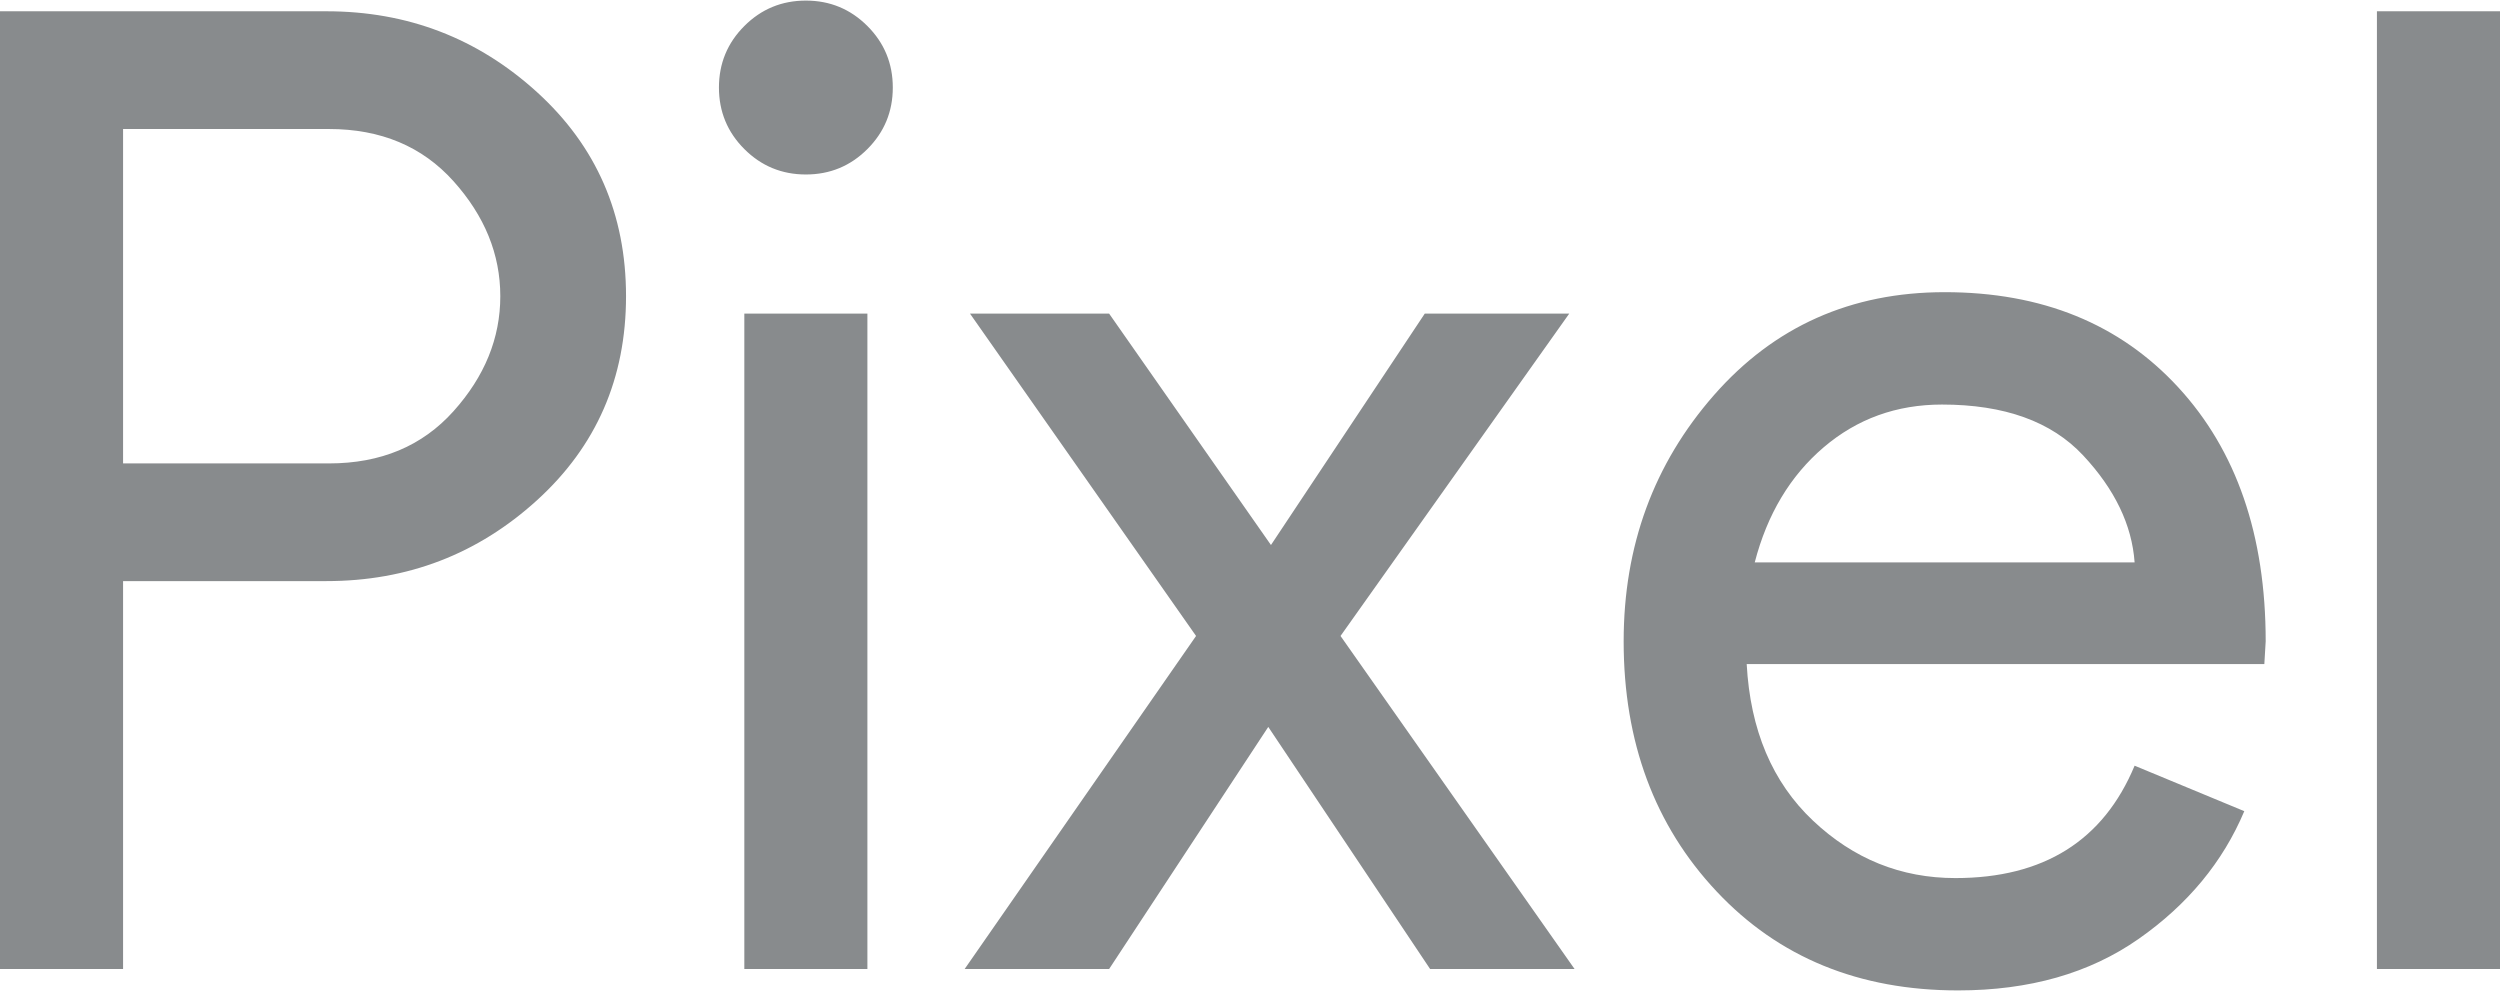 <svg height="991" viewBox=".5 .5 999 395.535" width="2500" xmlns="http://www.w3.org/2000/svg"><path d="m49.68 387.487h-49.18v-382.713h130.431c32.428 0 60.49 10.78 84.187 32.338 23.696 21.56 35.544 48.73 35.544 81.512s-11.848 59.952-35.544 81.511c-23.696 21.56-51.759 32.34-84.187 32.339h-81.25zm0-202.04h82.312c20.672 0 37.245-6.95 49.719-20.848 12.473-13.897 18.71-29.22 18.71-45.967s-6.237-32.07-18.71-45.967c-12.474-13.898-29.047-20.847-49.72-20.847h-82.31zm297.419-125.604c-6.764 6.765-14.956 10.147-24.574 10.146-9.619 0-17.813-3.384-24.583-10.154-6.77-6.769-10.154-14.966-10.154-24.59s3.385-17.82 10.154-24.59c6.77-6.771 14.964-10.155 24.583-10.155 9.618 0 17.812 3.385 24.582 10.154 6.77 6.77 10.154 14.967 10.154 24.59 0 9.625-3.387 17.825-10.162 24.6zm.013 327.644h-49.18v-261.906h49.18zm282.593 0h-57.728l-64.677-96.746-63.601 96.746h-57.729l92.474-133.09-90.337-128.816h55.593l64.677 92.473 61.464-92.473h57.729l-91.397 128.816zm153.236 8.548c-39.562 0-71.724-13.183-96.486-39.549-24.762-26.365-37.143-59.683-37.142-99.952 0-38.126 12.024-70.91 36.074-98.353 24.049-27.443 54.784-41.164 92.204-41.164 38.844 0 69.935 12.65 93.272 37.95s35.005 59.156 35.006 101.567l-.539 9.086h-206.853c1.424 26.371 10.244 47.218 26.458 62.54 16.214 15.323 35.19 22.984 56.93 22.984 35.276 0 59.152-14.969 71.625-44.907l43.831 18.172c-8.559 20.314-22.636 37.33-42.232 51.048-19.596 13.719-43.646 20.578-72.148 20.578zm70.55-171.032c-1.067-14.974-7.926-29.231-20.578-42.77-12.653-13.54-31.453-20.309-56.399-20.309-18.172 0-33.937 5.702-47.297 17.103-13.36 11.403-22.535 26.728-27.527 45.976zm146.009 162.484h-49.18v-382.713h49.18z" fill="#888b8d"/></svg>